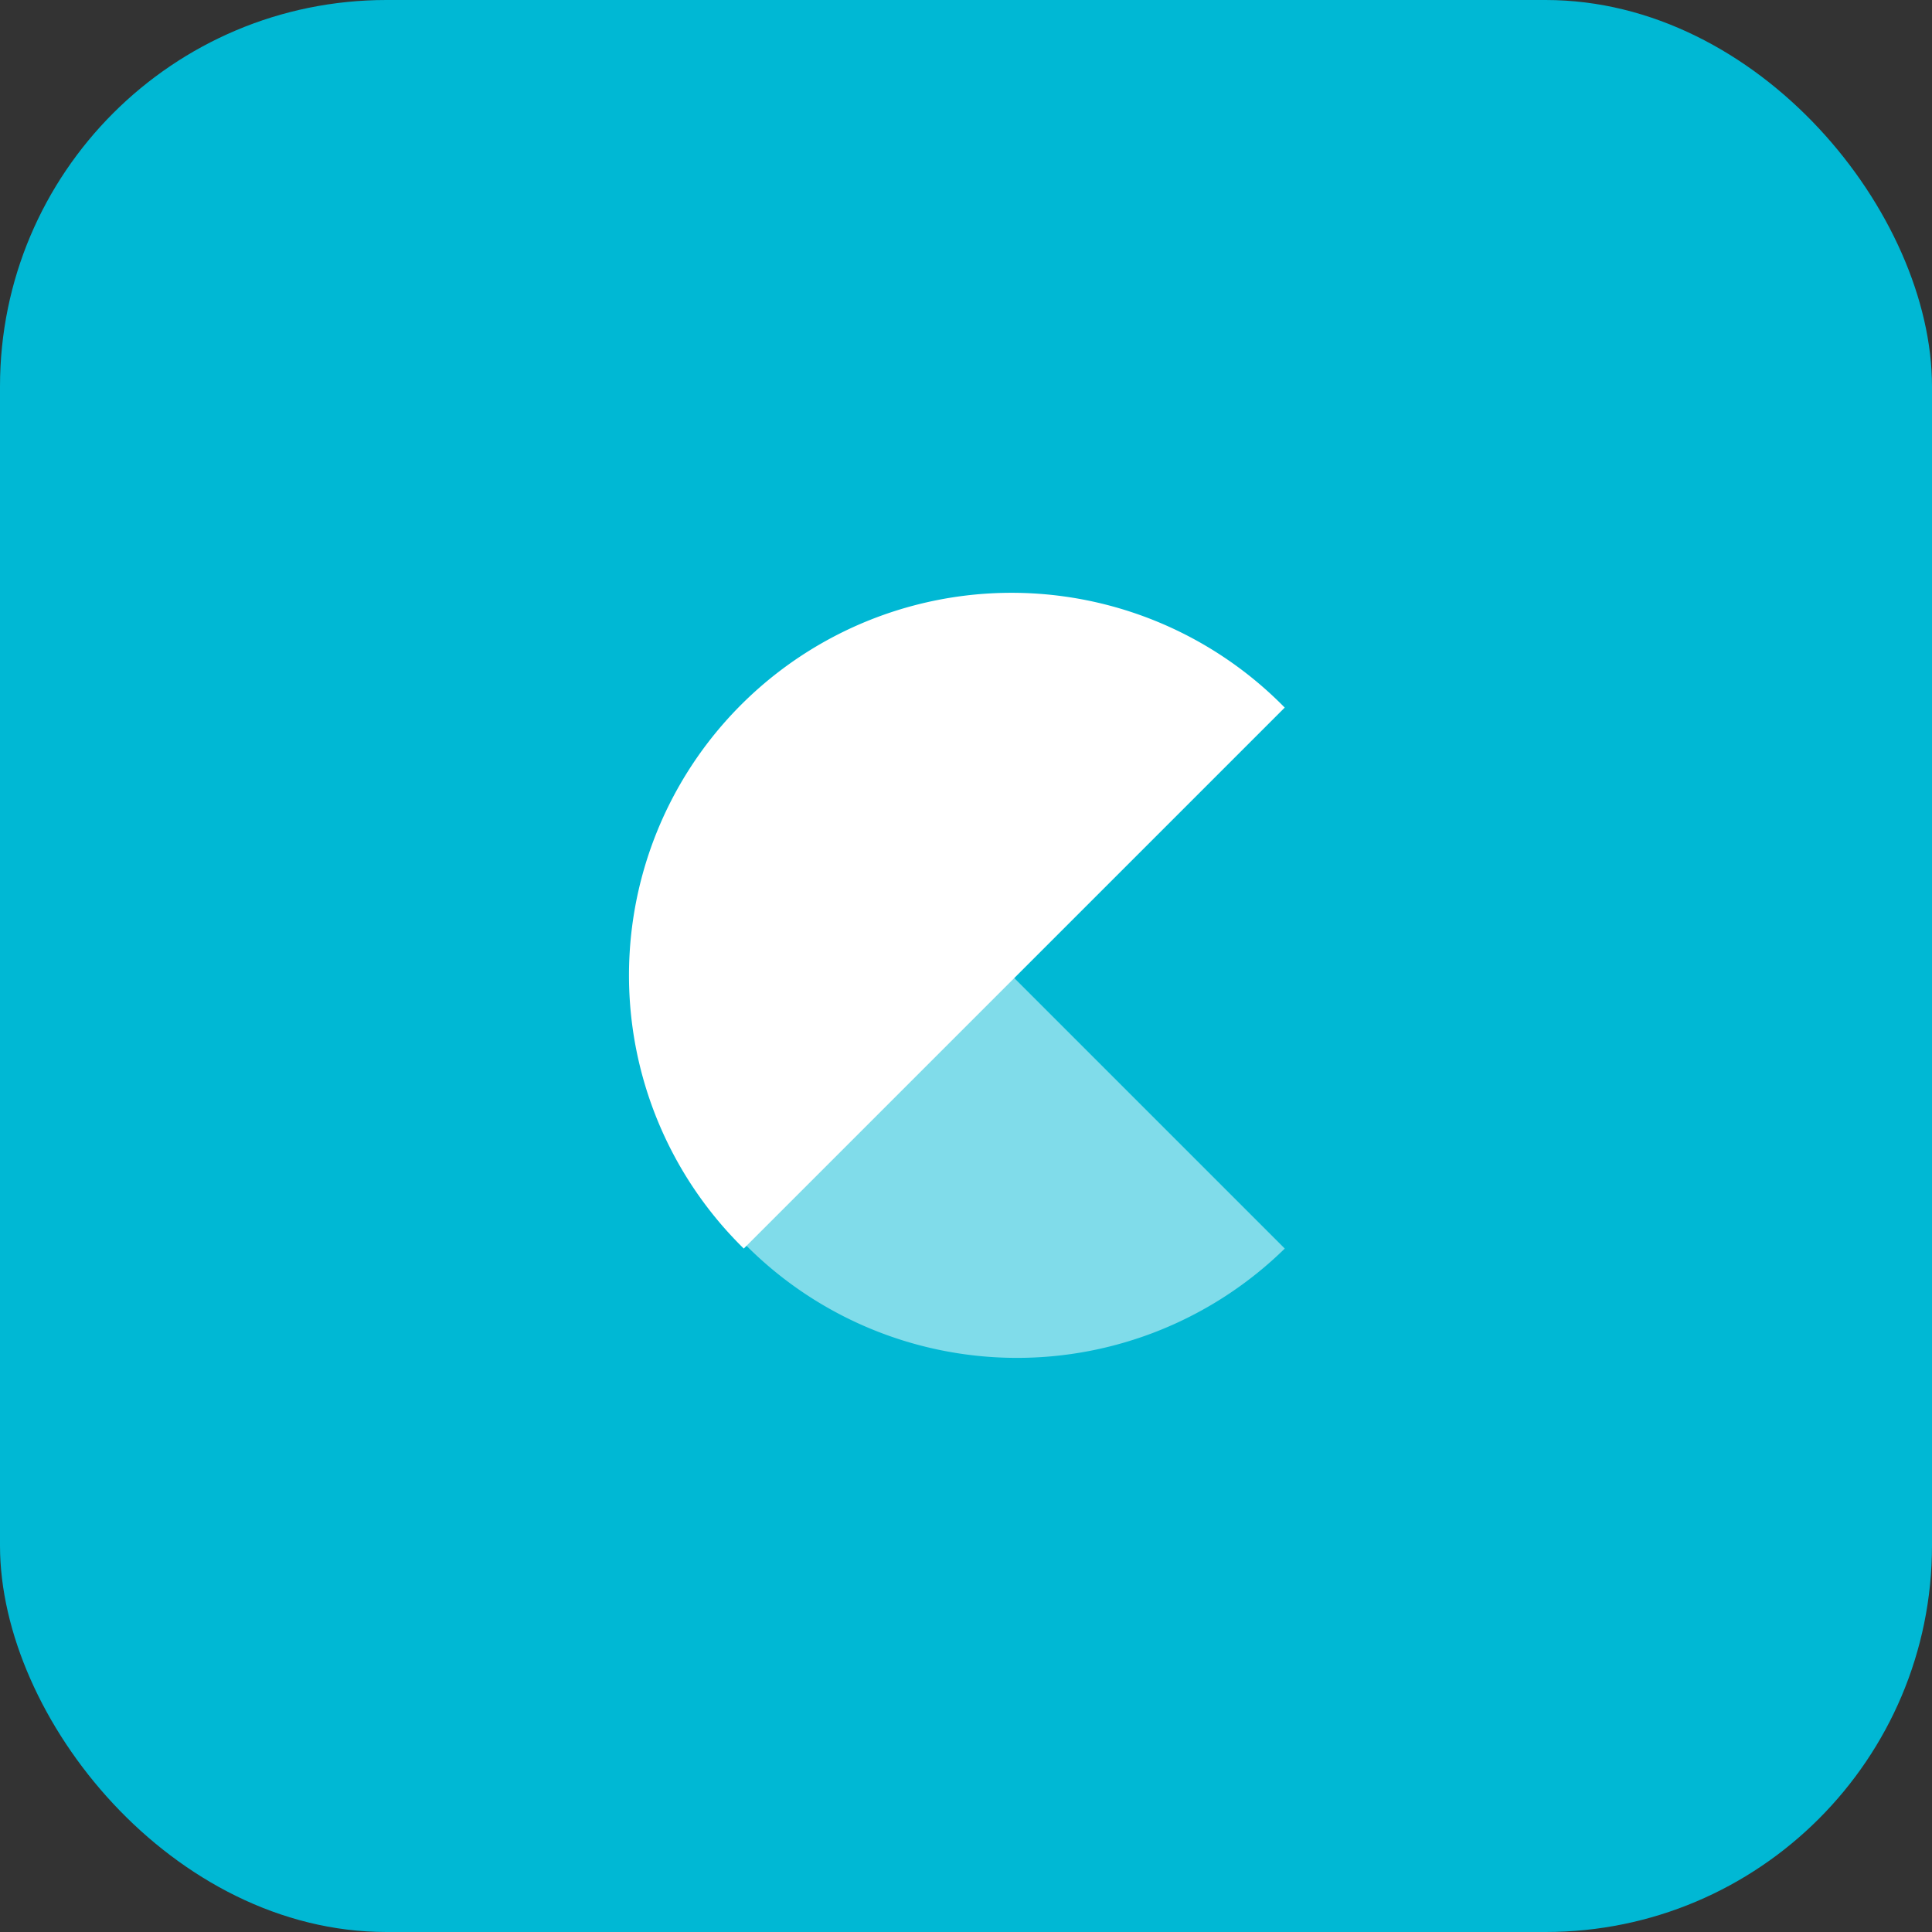 <svg id="Groupe_3541" data-name="Groupe 3541" xmlns="http://www.w3.org/2000/svg" width="40" height="40" viewBox="0 0 40 40">
  <rect x="0" y="0" width="40" height="40" fill="#333333" stroke="none"/>
  <rect id="Rectangle_1041" data-name="Rectangle 1041" width="40" height="40" rx="8" transform="translate(0 0)" fill="#00b8d4"/>
  <g id="Groupe_2090" data-name="Groupe 2090" transform="translate(13.079 12.329)">
    <path id="Tracé_804" data-name="Tracé 804" d="M23.442,238.107a7.92,7.92,0,1,1,11.2-11.2" transform="translate(-21.122 -224.586)" fill="#fff"/>
    <path id="Tracé_805" data-name="Tracé 805" d="M34.643,245.932a7.92,7.92,0,0,1-11.2-11.2" transform="translate(-21.122 -232.411)" fill="#fff" opacity="0.5"/>
  </g>
</svg>
